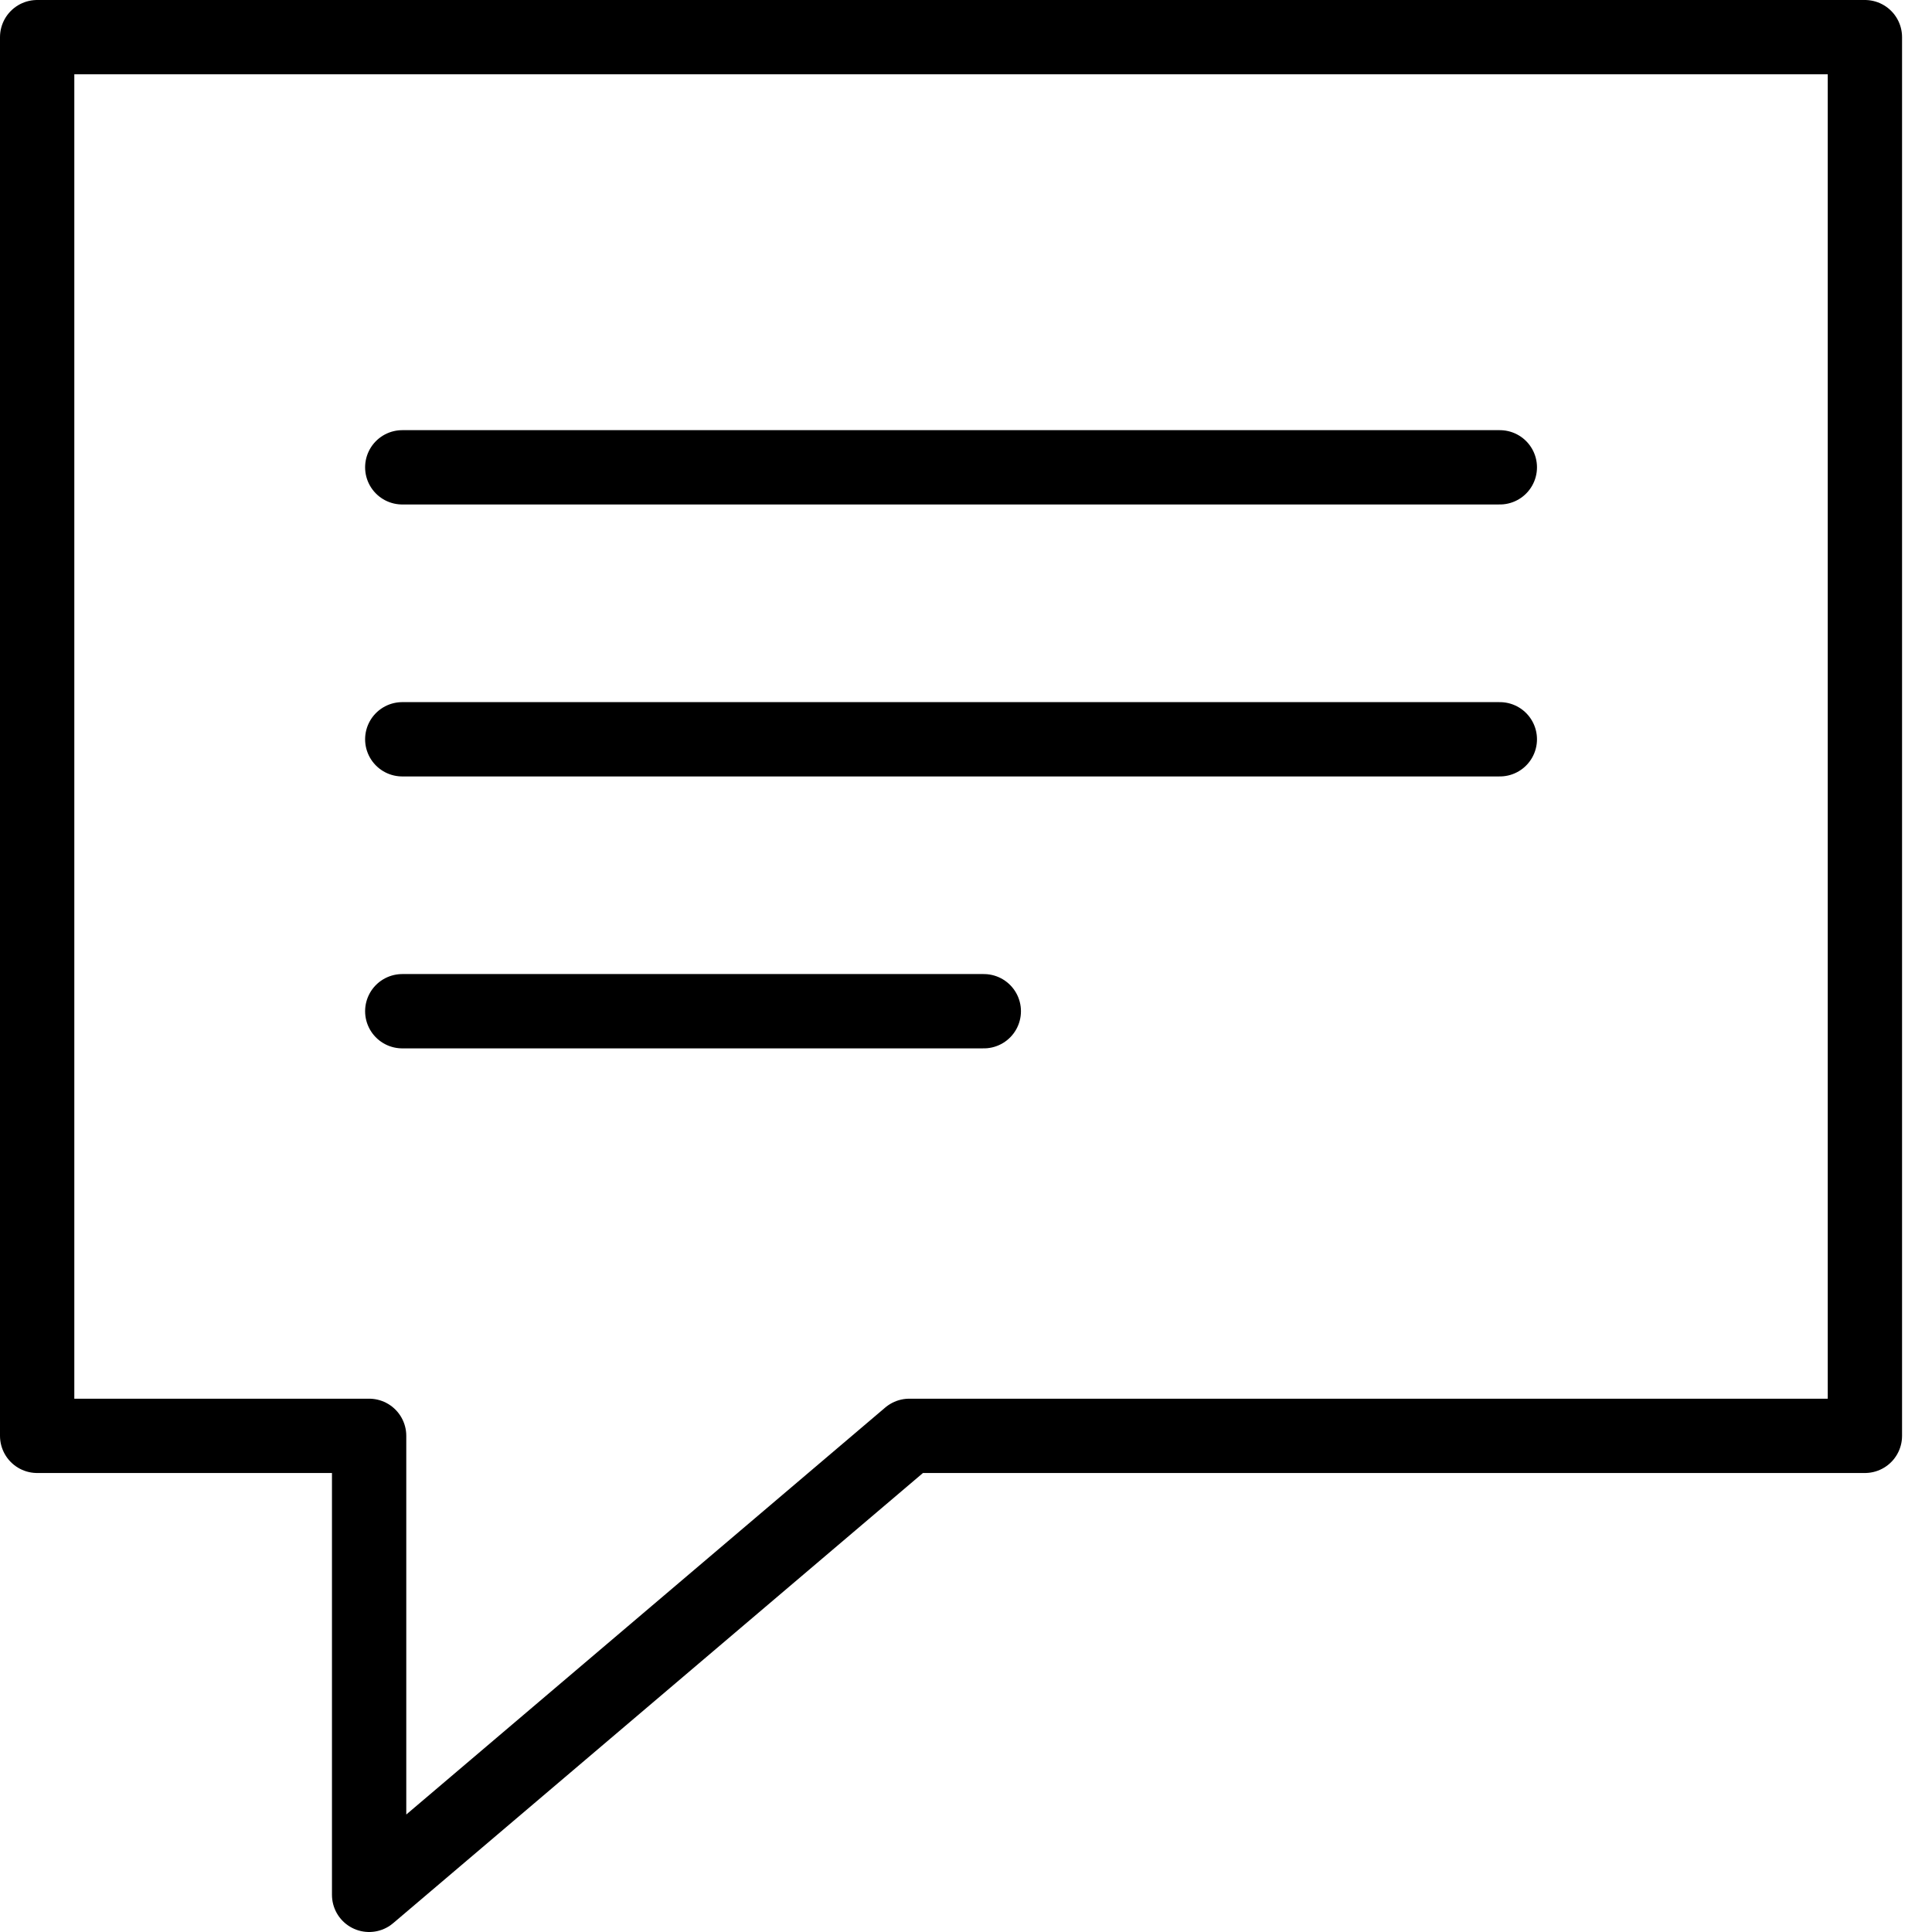 <svg width="52" height="52" viewBox="0 0 52 52" fill="none" xmlns="http://www.w3.org/2000/svg">
<path d="M10.827 12.578H40.368M10.827 19.898H40.368M10.827 27.217H26.479M1 1H50.194V38.646H24.474L9.935 51V38.646H1V1Z" stroke="black" stroke-width="2" stroke-miterlimit="22.926" stroke-linecap="round" stroke-linejoin="round"/>
</svg>
